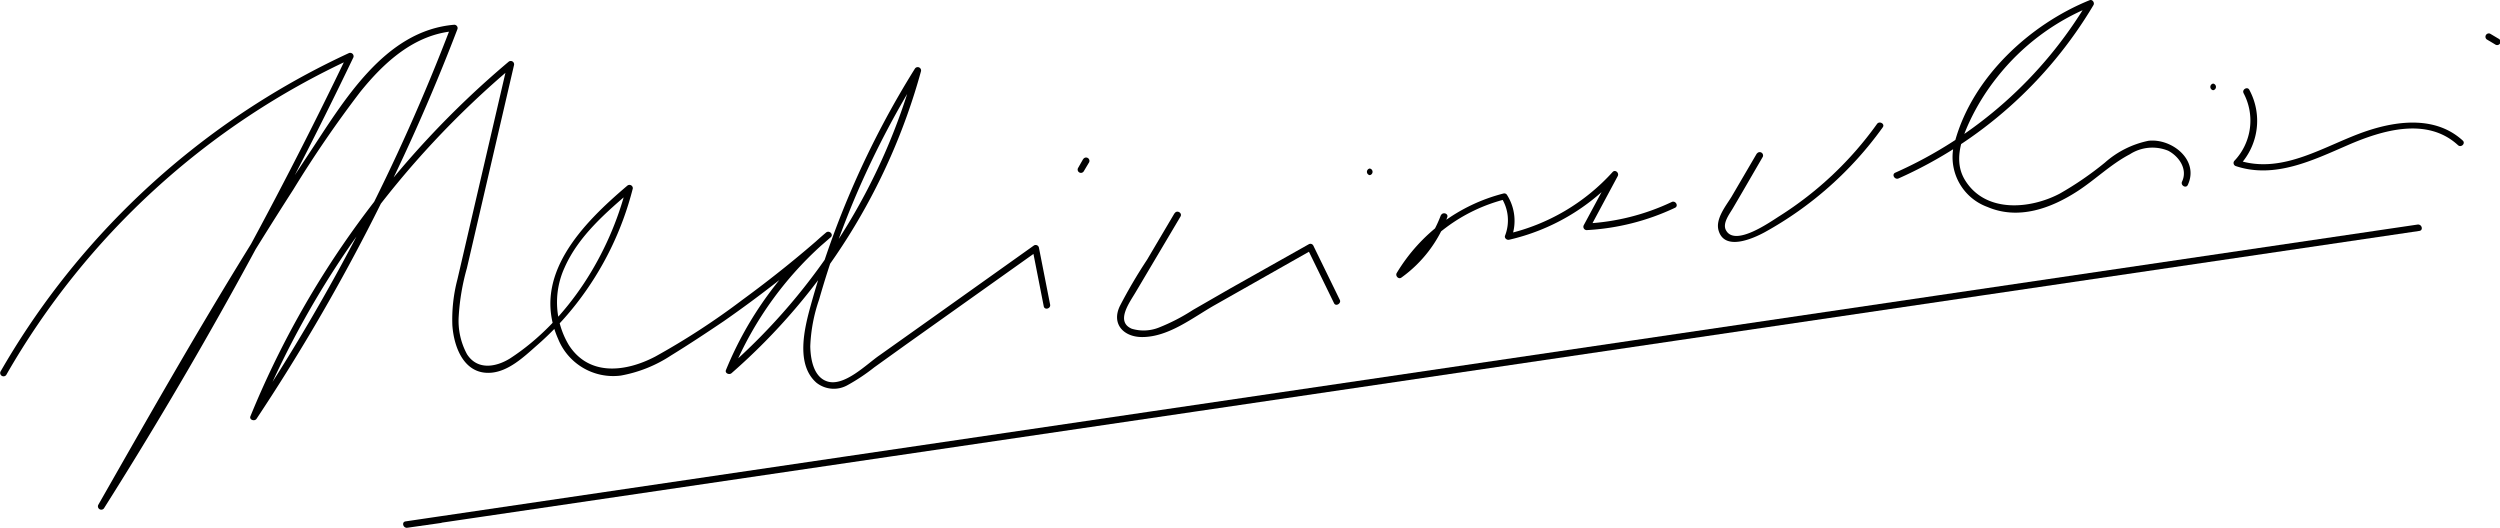 <svg xmlns="http://www.w3.org/2000/svg" viewBox="0 0 282.9 59.73"><g id="Vrstva_2" data-name="Vrstva 2"><g id="o_nas_galerie" data-name="o nas, galerie"><path d="M.7,42.44A87,87,0,0,1,39.88,6.6l-.51-.51A497.79,497.79,0,0,1,11.11,57.15l.65.38c4.64-8.16,9.29-16.32,14.14-24.37q3.57-5.92,7.31-11.74a129.09,129.09,0,0,1,7.54-11c2.71-3.37,6.15-6.53,10.66-6.9L51,3.08A223.3,223.3,0,0,1,28.38,47l.69.29a102.82,102.82,0,0,1,29-39.79l-.62-.36-3.79,16.3-1.89,8.14a17.83,17.83,0,0,0-.58,5.24c.18,2.55,1.38,5.66,4.47,5.35,1.92-.2,3.58-1.74,5-3a34,34,0,0,0,4.6-4.85,35.29,35.29,0,0,0,6.35-13A.38.38,0,0,0,71,21c-5,4.24-11,10.24-7.84,17.36a6.72,6.72,0,0,0,7.09,4.14,15.2,15.2,0,0,0,5.66-2.26c2-1.23,4-2.55,6-3.9A134,134,0,0,0,94,26.85c.37-.32-.16-.84-.53-.53A40.3,40.3,0,0,0,82.15,41.87c-.15.38.38.58.63.36A70,70,0,0,0,104.22,8.06a.38.38,0,0,0-.69-.29,101.84,101.84,0,0,0-11.79,26.8c-.71,2.57-1.73,6.66.65,8.74a3.16,3.16,0,0,0,3.54.26,21.67,21.67,0,0,0,3-2L102.51,39l14.88-10.58-.55-.22,1.27,6.46c.09.47.82.27.72-.2L117.56,28a.38.38,0,0,0-.55-.23l-11.66,8.3-5.83,4.14c-1.46,1-4,3.6-5.94,2.94-1.54-.52-1.86-2.56-1.89-3.95a18.17,18.17,0,0,1,1-5.3,99.32,99.32,0,0,1,4.53-12.62,102.84,102.84,0,0,1,6.94-13.13l-.68-.29A69.31,69.31,0,0,1,82.25,41.7l.62.37A39.57,39.57,0,0,1,94,26.85l-.53-.53C90.45,29,87.27,31.55,84,33.94a82.67,82.67,0,0,1-9.85,6.41c-3.34,1.75-7.49,2.26-9.78-1.3a9.43,9.43,0,0,1-.5-8.73c1.59-3.62,4.71-6.28,7.65-8.8l-.63-.36C69,28.69,64.32,36.28,57.7,40.57c-1.62,1-3.69,1.32-4.85-.48a7.91,7.91,0,0,1-.94-4.33,25.43,25.43,0,0,1,.92-5.4l1.67-7.19L58.17,7.35A.38.38,0,0,0,57.54,7,103.71,103.71,0,0,0,28.34,47.1c-.17.41.47.62.69.29A224.53,224.53,0,0,0,51.77,3.28a.38.38,0,0,0-.36-.48c-7.92.66-12.56,8.72-16.49,14.65-5.46,8.22-10.55,16.67-15.5,25.2-2.8,4.82-5.55,9.66-8.31,14.5a.38.38,0,0,0,.65.38A497.79,497.79,0,0,0,40,6.47.39.39,0,0,0,39.5,6,88.26,88.26,0,0,0,6.7,32.12,87.36,87.36,0,0,0,.05,42.06a.38.38,0,0,0,.65.38Z"/><path d="M122.57,18,122,19a.37.37,0,1,0,.64.38l.56-.94a.38.38,0,1,0-.65-.38Z"/><path d="M132.91,24.13l-3.12,5.28a56.78,56.78,0,0,0-3.06,5.21c-1,2.06.45,3.53,2.52,3.52,3,0,5.73-2.21,8.22-3.62l11-6.23-.51-.13,3,6.15c.21.43.86,0,.65-.38l-3-6.15a.37.37,0,0,0-.51-.14l-8.88,5L135,35.07a21.82,21.82,0,0,1-3.87,2,4.66,4.66,0,0,1-3.06.13c-1.89-.81-.22-3,.46-4.17l5.05-8.52c.25-.41-.4-.79-.65-.38Z"/><path d="M155,19.82a.38.38,0,0,0,0-.75.38.38,0,0,0,0,.75Z"/><path d="M163.06,24.32a13.72,13.72,0,0,1-4.86,6.38l.51.51a19,19,0,0,1,11.62-8.66l-.43-.17a4.78,4.78,0,0,1,.41,4.29c-.1.28.21.52.46.46A23.76,23.76,0,0,0,183,20l-.59-.45-3.19,5.93a.38.38,0,0,0,.33.56,26.69,26.69,0,0,0,10-2.53c.43-.21.05-.86-.38-.65a25.63,25.63,0,0,1-9.61,2.43l.32.57,3.18-5.93c.2-.37-.29-.79-.58-.46a23.06,23.06,0,0,1-11.92,7l.47.46a5.46,5.46,0,0,0-.49-4.86.36.36,0,0,0-.42-.17,19.82,19.82,0,0,0-12.07,9c-.18.31.2.74.52.52a14.55,14.55,0,0,0,5.2-6.83c.17-.45-.56-.65-.72-.2Z"/><path d="M198.79,17.39l-2.86,4.89c-.61,1-1.85,2.5-1.45,3.82.69,2.33,3.89.9,5.23.17a40.48,40.48,0,0,0,13.34-11.86c.29-.39-.37-.77-.65-.38a39.5,39.5,0,0,1-11,10.4c-1.05.66-5.1,3.56-6.1,1.6-.4-.78.41-1.81.79-2.46l1.07-1.83,2.32-4a.38.38,0,0,0-.65-.38Z"/><path d="M214.84,20.19A48.67,48.67,0,0,0,236.9.57c.15-.25-.11-.67-.43-.55-6.77,2.74-13.22,8.7-15.23,15.92a6,6,0,0,0,3.66,7.48c3.51,1.5,7.18.17,10.21-1.8,2-1.3,3.77-3.05,5.9-4.16a4.71,4.71,0,0,1,4.35-.4c1.23.65,2.22,2.09,1.56,3.49-.2.43.45.81.65.38,1.32-2.81-1.79-5.29-4.44-5a10.66,10.66,0,0,0-4.95,2.48,36.86,36.86,0,0,1-5.1,3.5c-3.36,1.77-8.42,2.22-10.72-1.53-1.29-2.1-.45-4.55.51-6.61A25.29,25.29,0,0,1,226,8.73a26,26,0,0,1,10.66-8L236.25.2a48,48,0,0,1-21.78,19.34c-.45.2-.06.84.37.65Z"/><path d="M250.44,10.21a.38.38,0,0,0,0-.75.38.38,0,0,0,0,.75Z"/><path d="M253.86,10.5a6.62,6.62,0,0,1-1,7.68.37.37,0,0,0,.16.62c4.37,1.45,8.68-.65,12.64-2.37s9-3.21,12.49,0c.36.32.89-.21.53-.53-3-2.74-7.26-2.28-10.85-1.08-4.71,1.58-9.45,5-14.61,3.3l.17.63a7.37,7.37,0,0,0,1.14-8.59c-.23-.42-.87,0-.64.38Z"/><path d="M282.72,4.37l-.94-.56a.38.38,0,0,0-.38.65l.94.56a.38.38,0,1,0,.38-.65Z"/><path d="M49.69,58.46l-3.8.54.2.72L135,46.61l88.9-13.12,49.88-7.36c.48-.07.28-.79-.2-.72l-88.9,13.12L95.77,51.64,45.89,59c-.48.07-.28.79.2.72l3.8-.54c.48-.07.27-.79-.2-.72Z"/></g></g></svg>